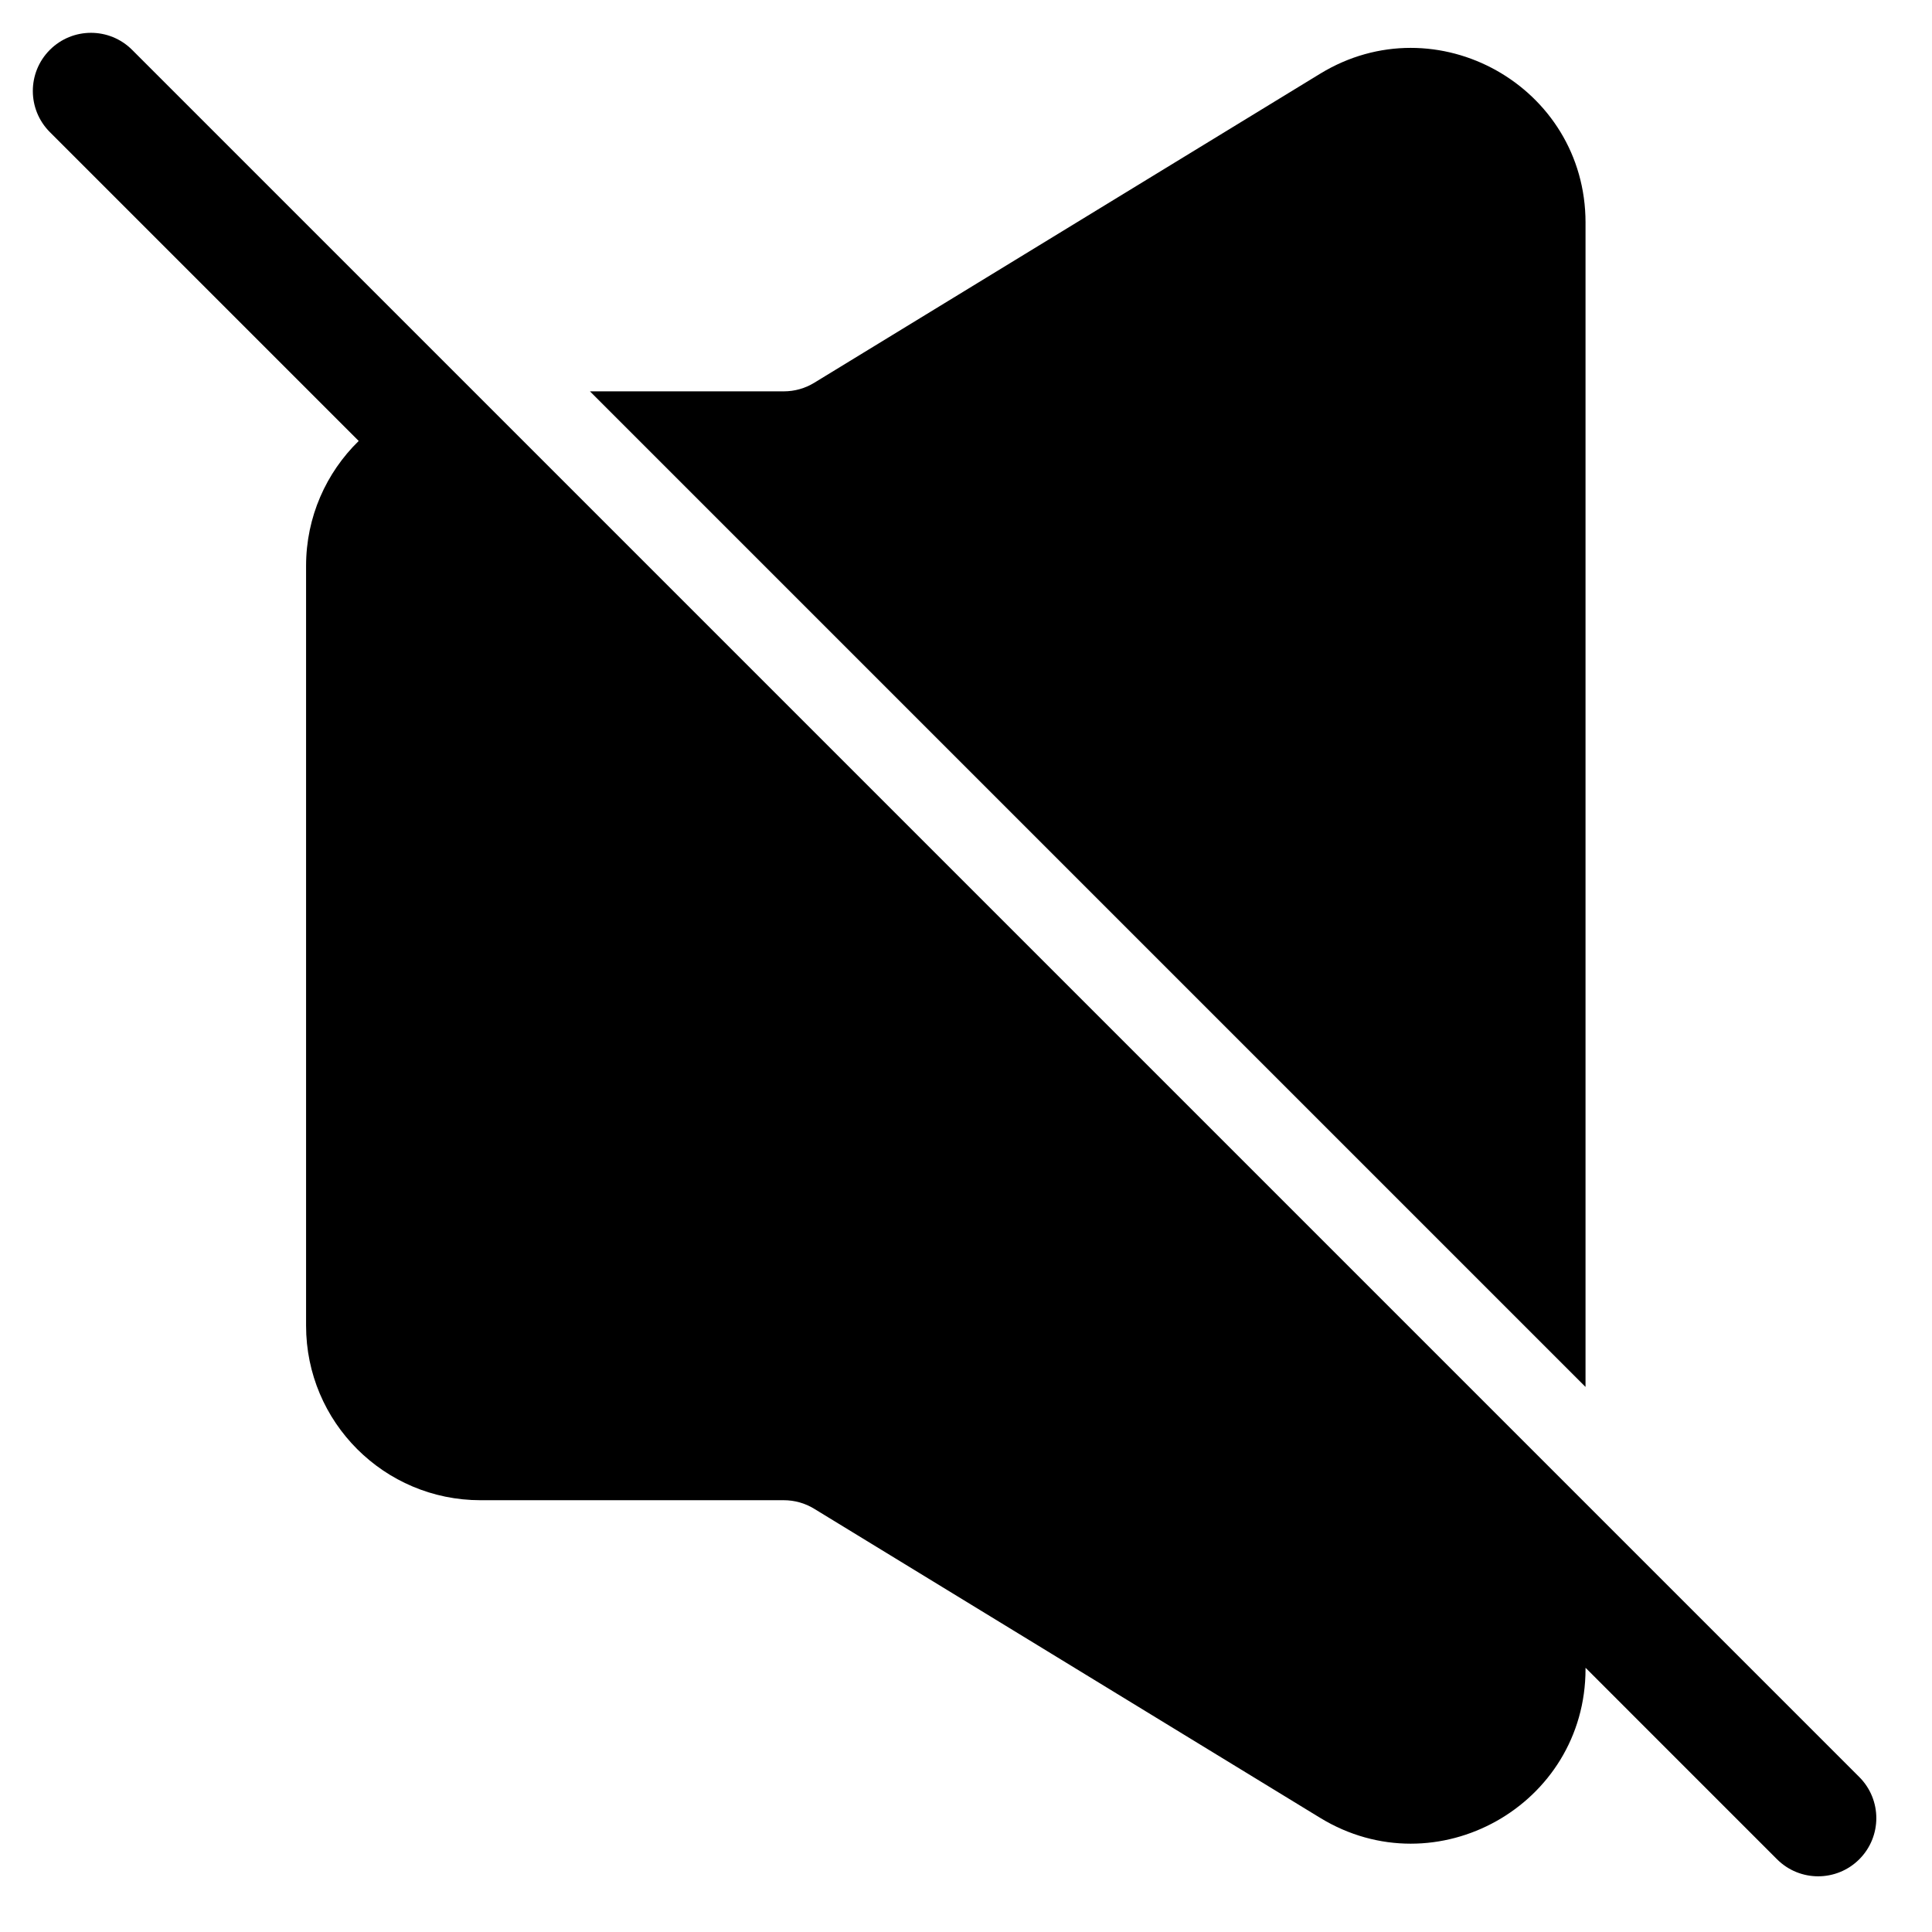 <?xml version="1.0" encoding="UTF-8"?>
<!-- Uploaded to: SVG Repo, www.svgrepo.com, Generator: SVG Repo Mixer Tools -->
<svg fill="#000000" width="800px" height="800px" version="1.1" viewBox="144 144 512 512" xmlns="http://www.w3.org/2000/svg">
 <g>
  <path d="m636.73 614.93c6.019 6.019 6.019 15.777 0 21.797-6.019 6.019-15.777 6.019-21.797 0l-50.75-50.754v0.316c0 36.102-39.531 58.277-70.34 39.453l-134.08-81.906c-2.418-1.48-5.199-2.262-8.035-2.262h-80.375c-25.535 0-46.238-20.699-46.238-46.238v-201.38c0-12.973 5.344-24.699 13.949-33.098l-81.848-81.848c-6.019-6.019-6.019-15.777 0-21.797 6.019-6.019 15.777-6.019 21.797 0z"/>
  <path d="m564.18 203v308.55l-263.84-263.84h51.387c2.836 0 5.617-0.781 8.035-2.258l134.08-81.91c30.809-18.824 70.34 3.352 70.34 39.457z"/>
 </g>
</svg>